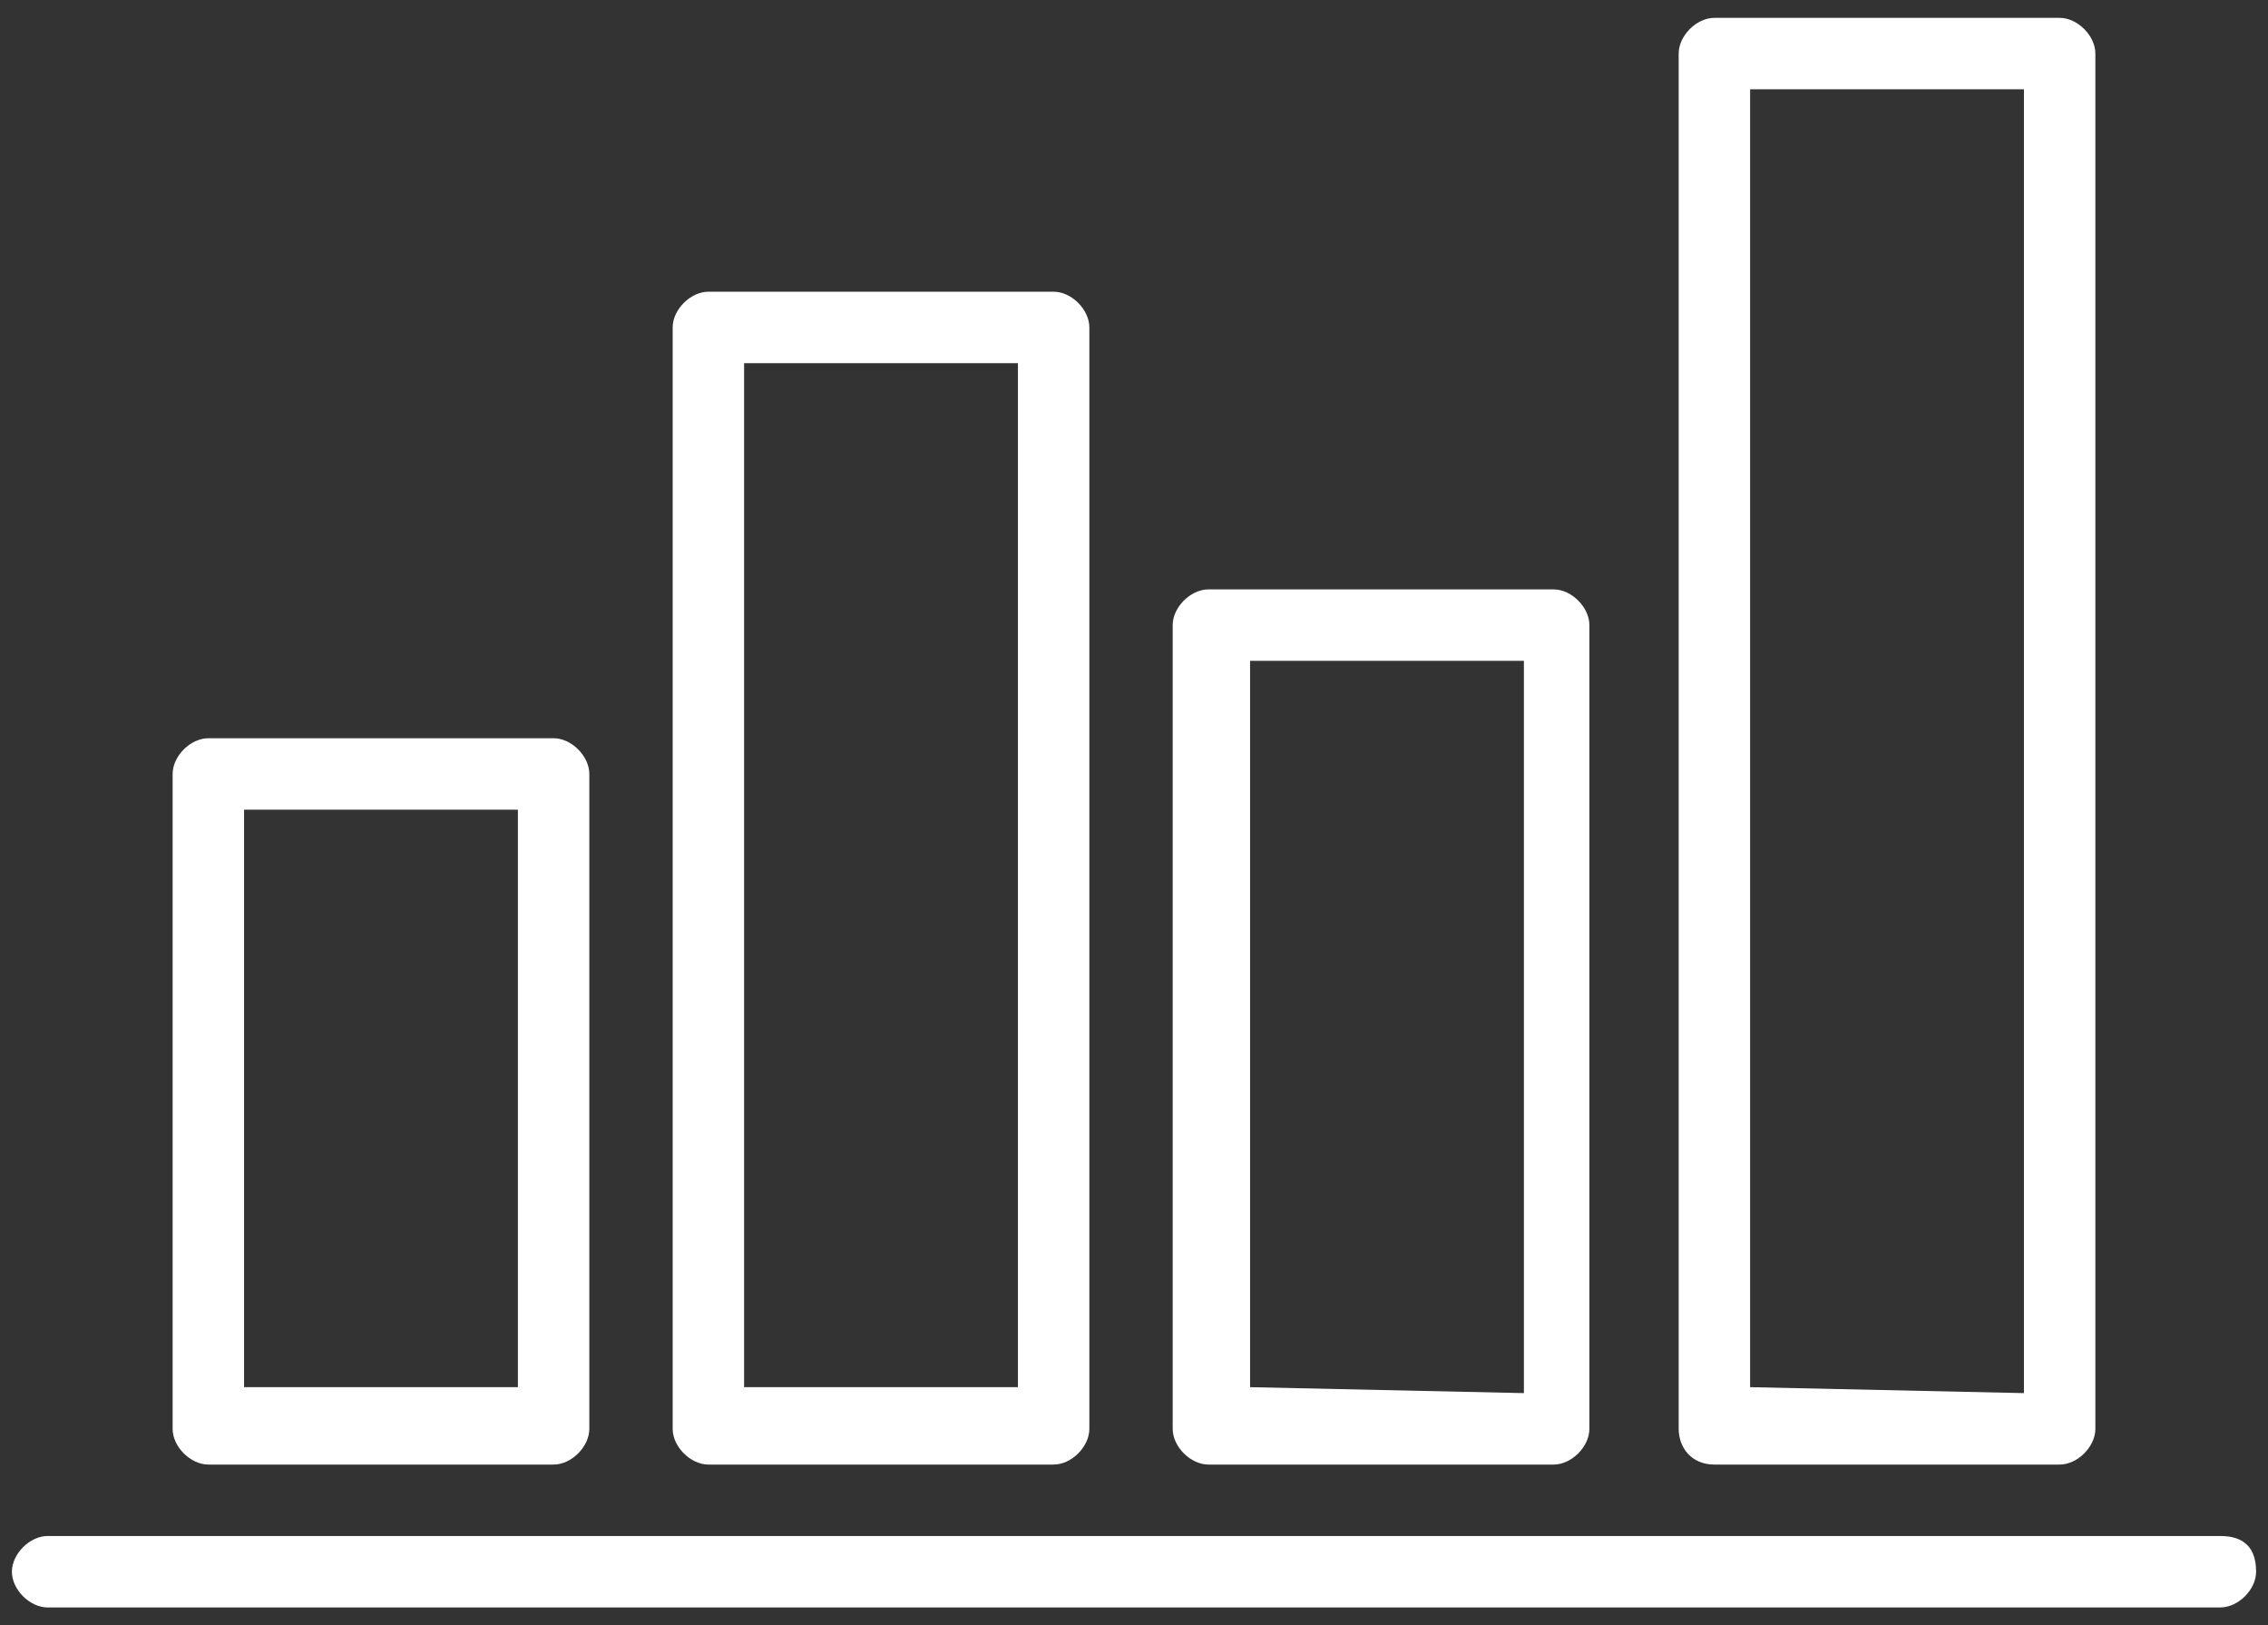 <?xml version="1.0" encoding="UTF-8"?> <svg xmlns="http://www.w3.org/2000/svg" xmlns:xlink="http://www.w3.org/1999/xlink" version="1.1" id="Capa_1" x="0px" y="0px" viewBox="0 0 38.1 27.3" style="enable-background:new 0 0 38.1 27.3;" xml:space="preserve"><rect x="0" y="0" width="38.1" height="27.3" fill="#333333" stroke="none"/> <style type="text/css"> .st0{fill:#FFFFFF;} </style> <g> <path class="st0" d="M37.3,25.8H0.8c-0.3,0-0.6,0.3-0.6,0.6c0,0.3,0.3,0.6,0.6,0.6h36.5c0.3,0,0.6-0.3,0.6-0.6 C37.9,26,37.7,25.8,37.3,25.8z"></path> <path class="st0" d="M20.3,24.6h5.8c0.3,0,0.6-0.3,0.6-0.6V10.5c0-0.3-0.3-0.6-0.6-0.6h-5.8c-0.3,0-0.6,0.3-0.6,0.6V24 C19.7,24.3,20,24.6,20.3,24.6z M21,23.3V11.1h4.6v12.3L21,23.3L21,23.3z"></path> <path class="st0" d="M28.8,24.6h5.8c0.3,0,0.6-0.3,0.6-0.6V0.9c0-0.3-0.3-0.6-0.6-0.6h-5.8c-0.3,0-0.6,0.3-0.6,0.6V24 C28.2,24.3,28.4,24.6,28.8,24.6z M29.4,23.3V1.5H34v21.9L29.4,23.3L29.4,23.3z"></path> <path class="st0" d="M11.9,24.6h5.8c0.3,0,0.6-0.3,0.6-0.6V5.5c0-0.3-0.3-0.6-0.6-0.6h-5.8c-0.3,0-0.6,0.3-0.6,0.6V24 C11.3,24.3,11.6,24.6,11.9,24.6z M12.5,23.3V6.1h4.6v17.2L12.5,23.3L12.5,23.3z"></path> <path class="st0" d="M3.5,24.6h5.8h0c0.3,0,0.6-0.3,0.6-0.6V13c0-0.3-0.3-0.6-0.6-0.6H3.5c-0.3,0-0.6,0.3-0.6,0.6V24 C2.9,24.3,3.2,24.6,3.5,24.6z M4.1,23.3v-9.7h4.6v9.7L4.1,23.3L4.1,23.3z"></path> </g> </svg> 